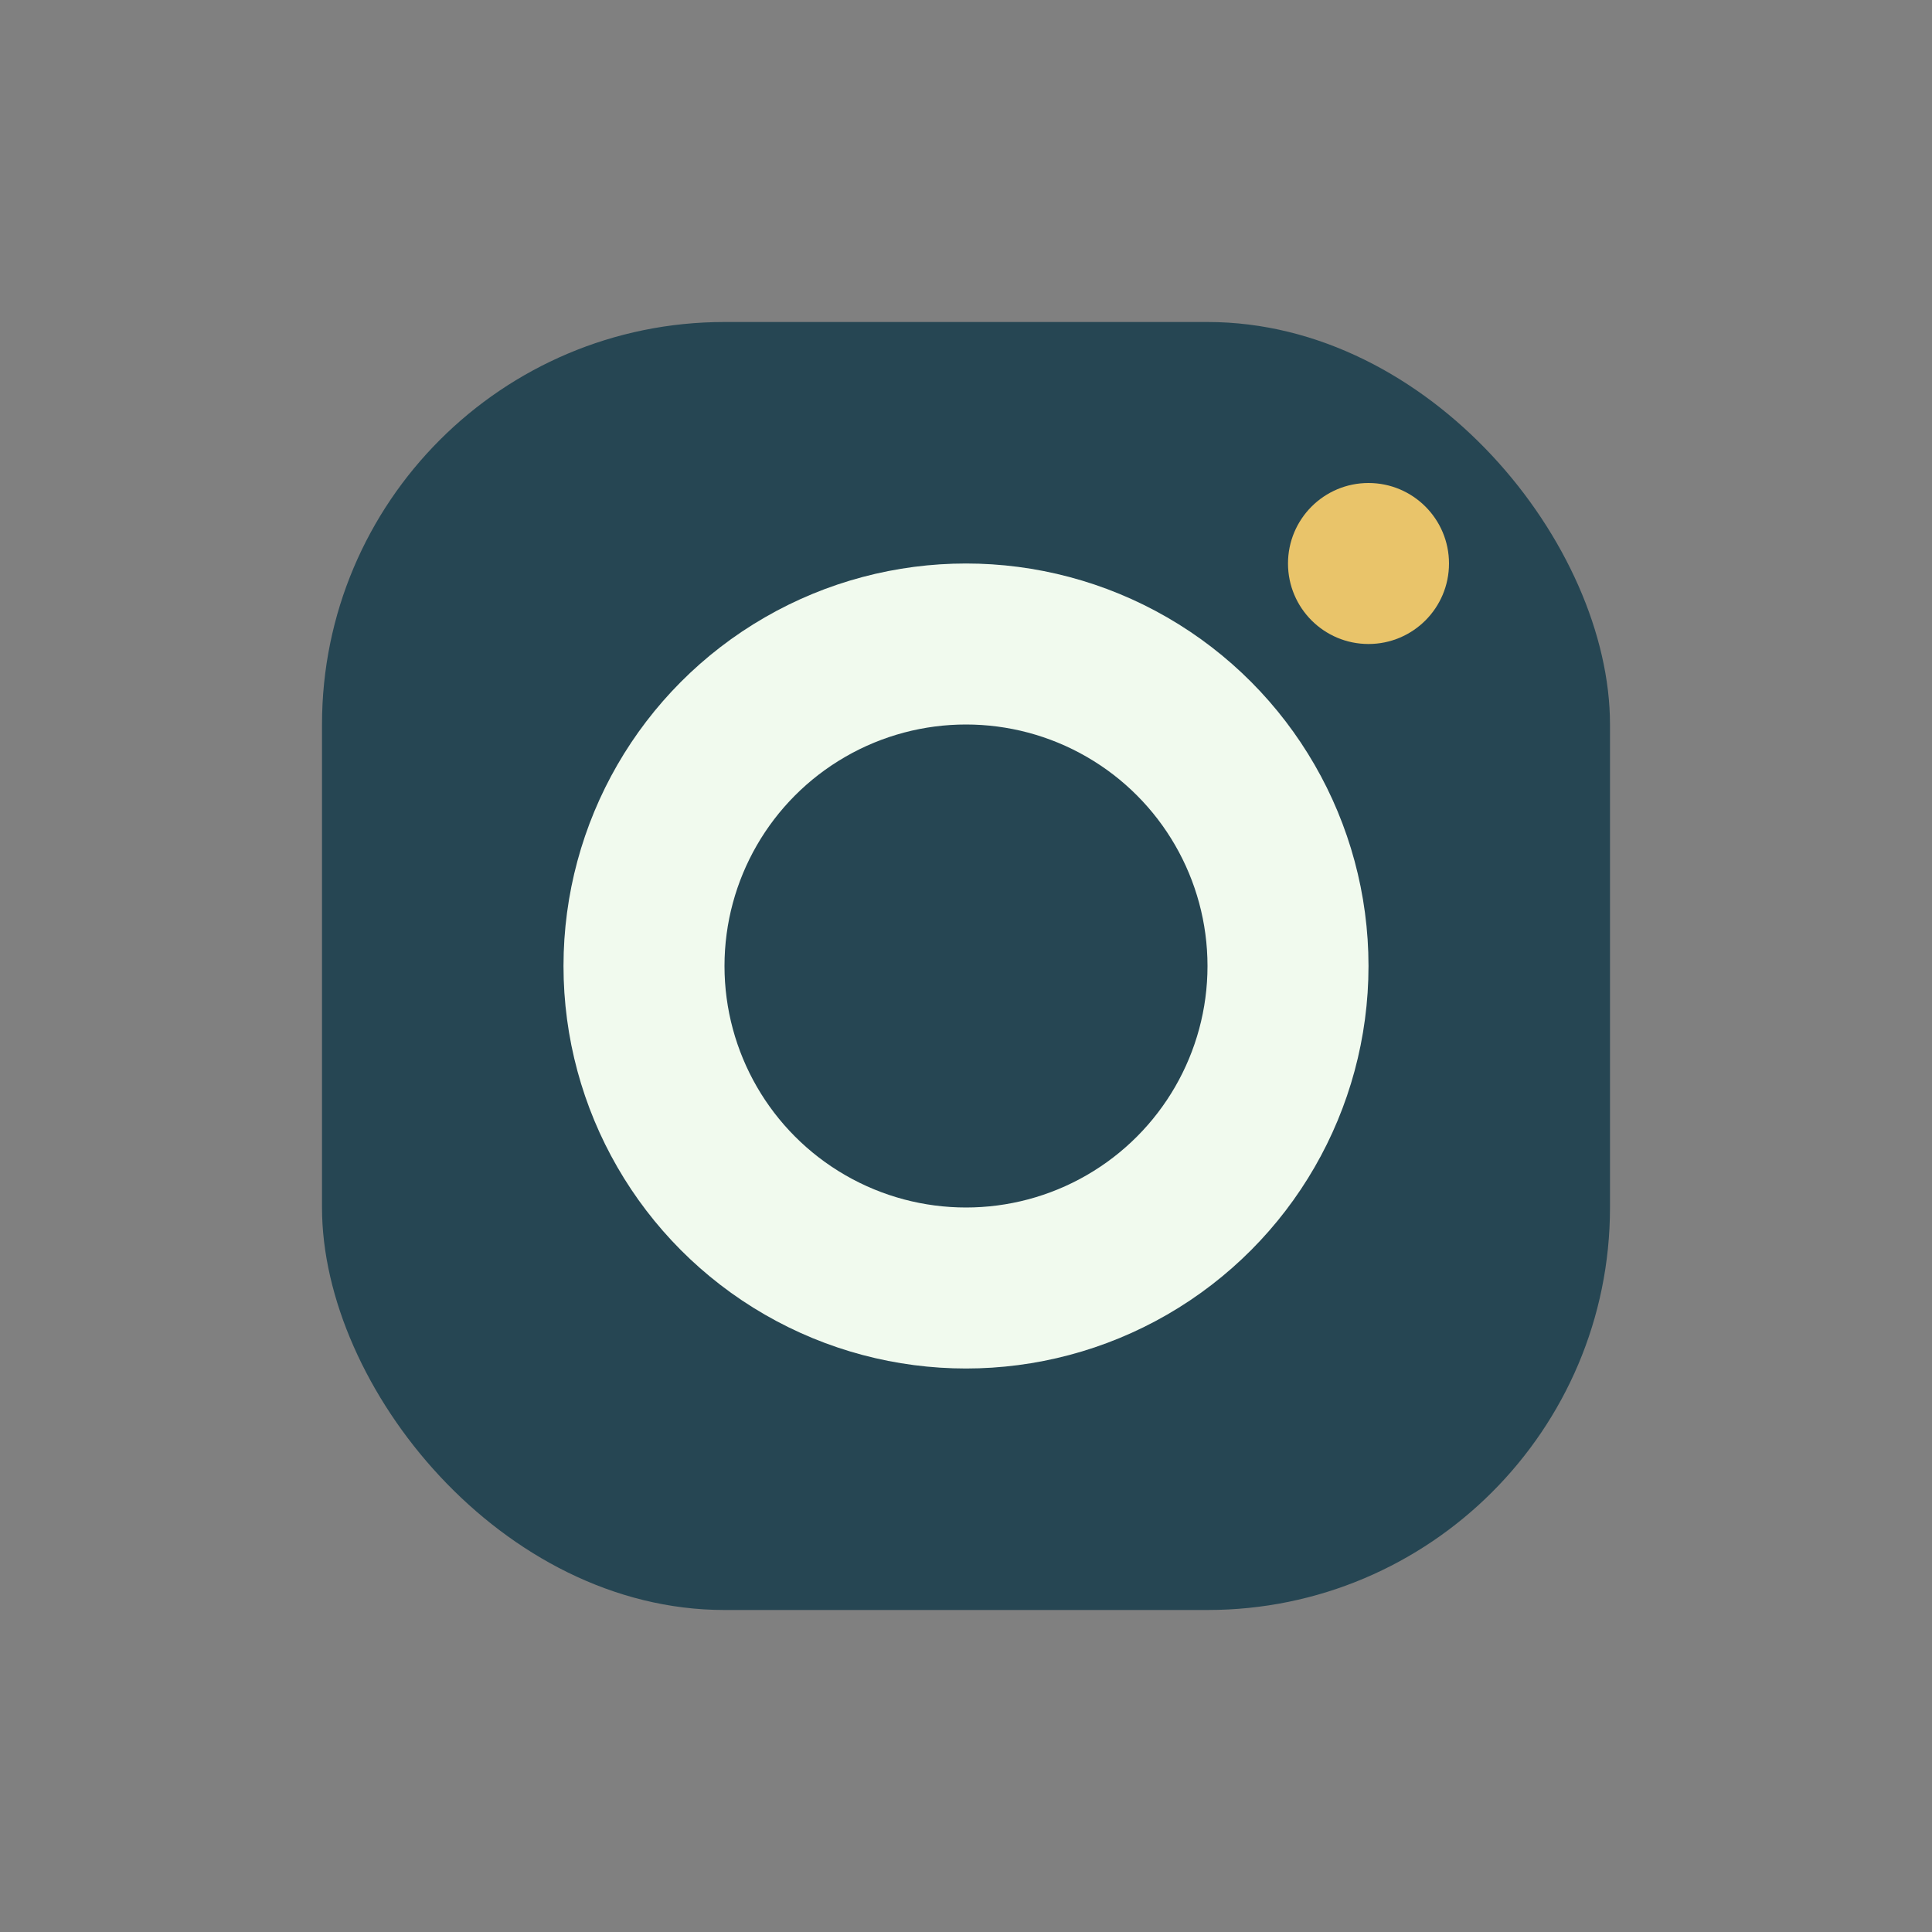 <?xml version="1.0" encoding="UTF-8"?>
<svg xmlns="http://www.w3.org/2000/svg" width="24" height="24" viewBox="0 0 24 24"><rect x="0" y="0" width="24" height="24" fill="#808080" stroke="none"/><rect x="4" y="4" width="16" height="16" rx="5" fill="#264653"/><circle cx="12" cy="12" r="4" stroke="#F1FAEE" stroke-width="2" fill="none"/><circle cx="17" cy="7" r="1" fill="#E9C46A"/></svg>